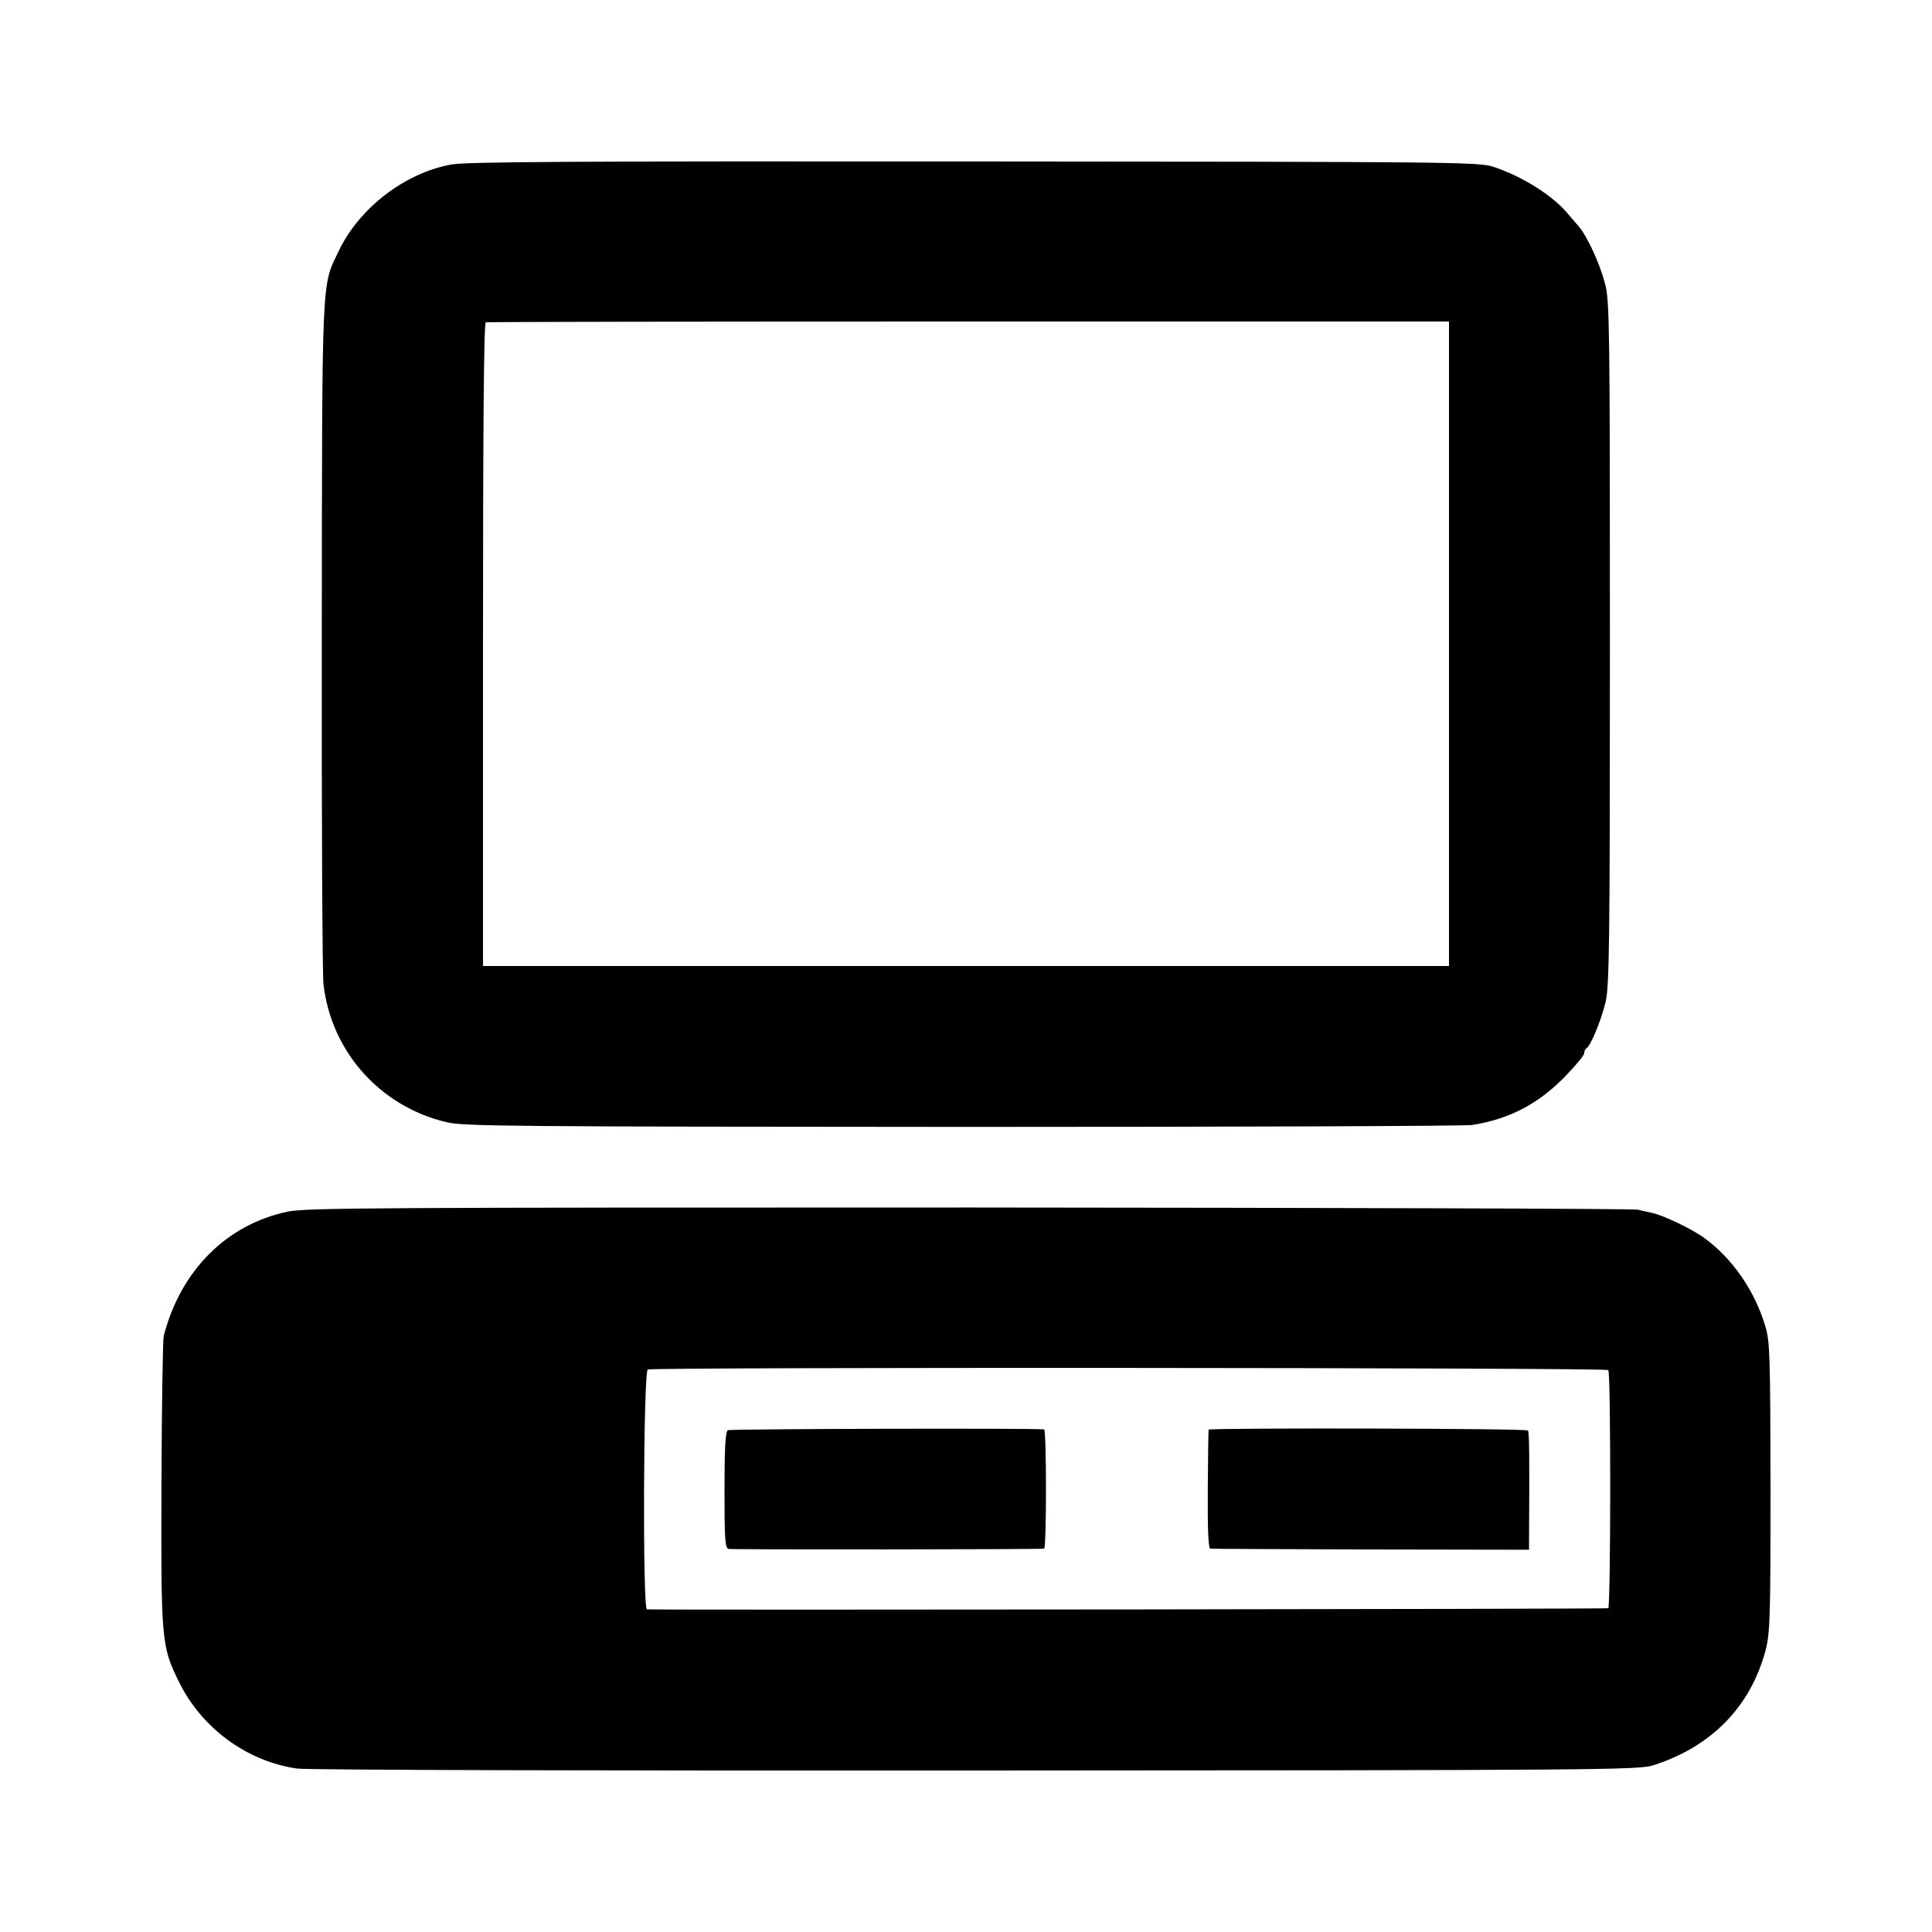 <?xml version="1.0" standalone="no"?>
<!DOCTYPE svg PUBLIC "-//W3C//DTD SVG 20010904//EN"
 "http://www.w3.org/TR/2001/REC-SVG-20010904/DTD/svg10.dtd">
<svg version="1.0" xmlns="http://www.w3.org/2000/svg"
 width="700pt" height="700pt" viewBox="0 0 700 700"
 preserveAspectRatio="xMidYMid meet">
<g transform="translate(0,700) scale(0.1,-0.1)"
fill="#000000" stroke="none">
<path d="M1635 6404 c-169 -31 -334 -158 -408 -314 -62 -130 -60 -68 -61
-1390 -1 -663 2 -1233 6 -1266 28 -244 205 -443 446 -500 60 -15 250 -16 1872
-17 993 0 1823 3 1845 7 134 22 236 75 332 172 40 41 73 80 73 88 0 8 4 16 8
18 14 6 52 97 69 166 14 60 16 201 16 1302 0 1123 -1 1241 -17 1300 -19 74
-65 174 -97 211 -11 13 -29 33 -38 44 -54 66 -165 136 -271 171 -52 17 -155
18 -1880 19 -1451 1 -1839 -1 -1895 -11z m3615 -1736 l0 -1168 -1750 0 -1750
0 0 1164 c0 767 3 1165 10 1168 6 2 793 3 1750 3 l1740 0 0 -1167z"/>
<path d="M1042 2610 c-222 -47 -388 -214 -449 -451 -3 -13 -7 -254 -8 -535 -2
-572 0 -589 64 -719 83 -168 248 -288 429 -313 33 -5 1139 -8 2458 -7 2264 1
2402 2 2454 19 210 67 351 211 406 413 17 62 19 111 19 593 -1 477 -2 530 -19
585 -38 128 -119 245 -219 318 -45 34 -155 86 -194 93 -15 3 -37 8 -48 11 -11
4 -1099 7 -2418 8 -2162 0 -2406 -1 -2475 -15z m4785 -574 c10 -9 9 -857 0
-863 -6 -3 -3414 -7 -3483 -4 -16 1 -13 859 3 869 14 9 3472 7 3480 -2z"/>
<path d="M2637 1818 c-9 -5 -12 -70 -12 -217 0 -179 2 -210 15 -213 13 -3
1122 -2 1143 1 9 1 9 431 0 432 -43 5 -1138 2 -1146 -3z"/>
<path d="M4379 1820 c-1 -3 -2 -101 -3 -217 -1 -139 2 -213 9 -214 5 -1 268
-2 583 -3 l572 -1 0 45 c2 287 1 382 -4 387 -7 8 -1155 10 -1157 3z"/>
</g>
</svg>
